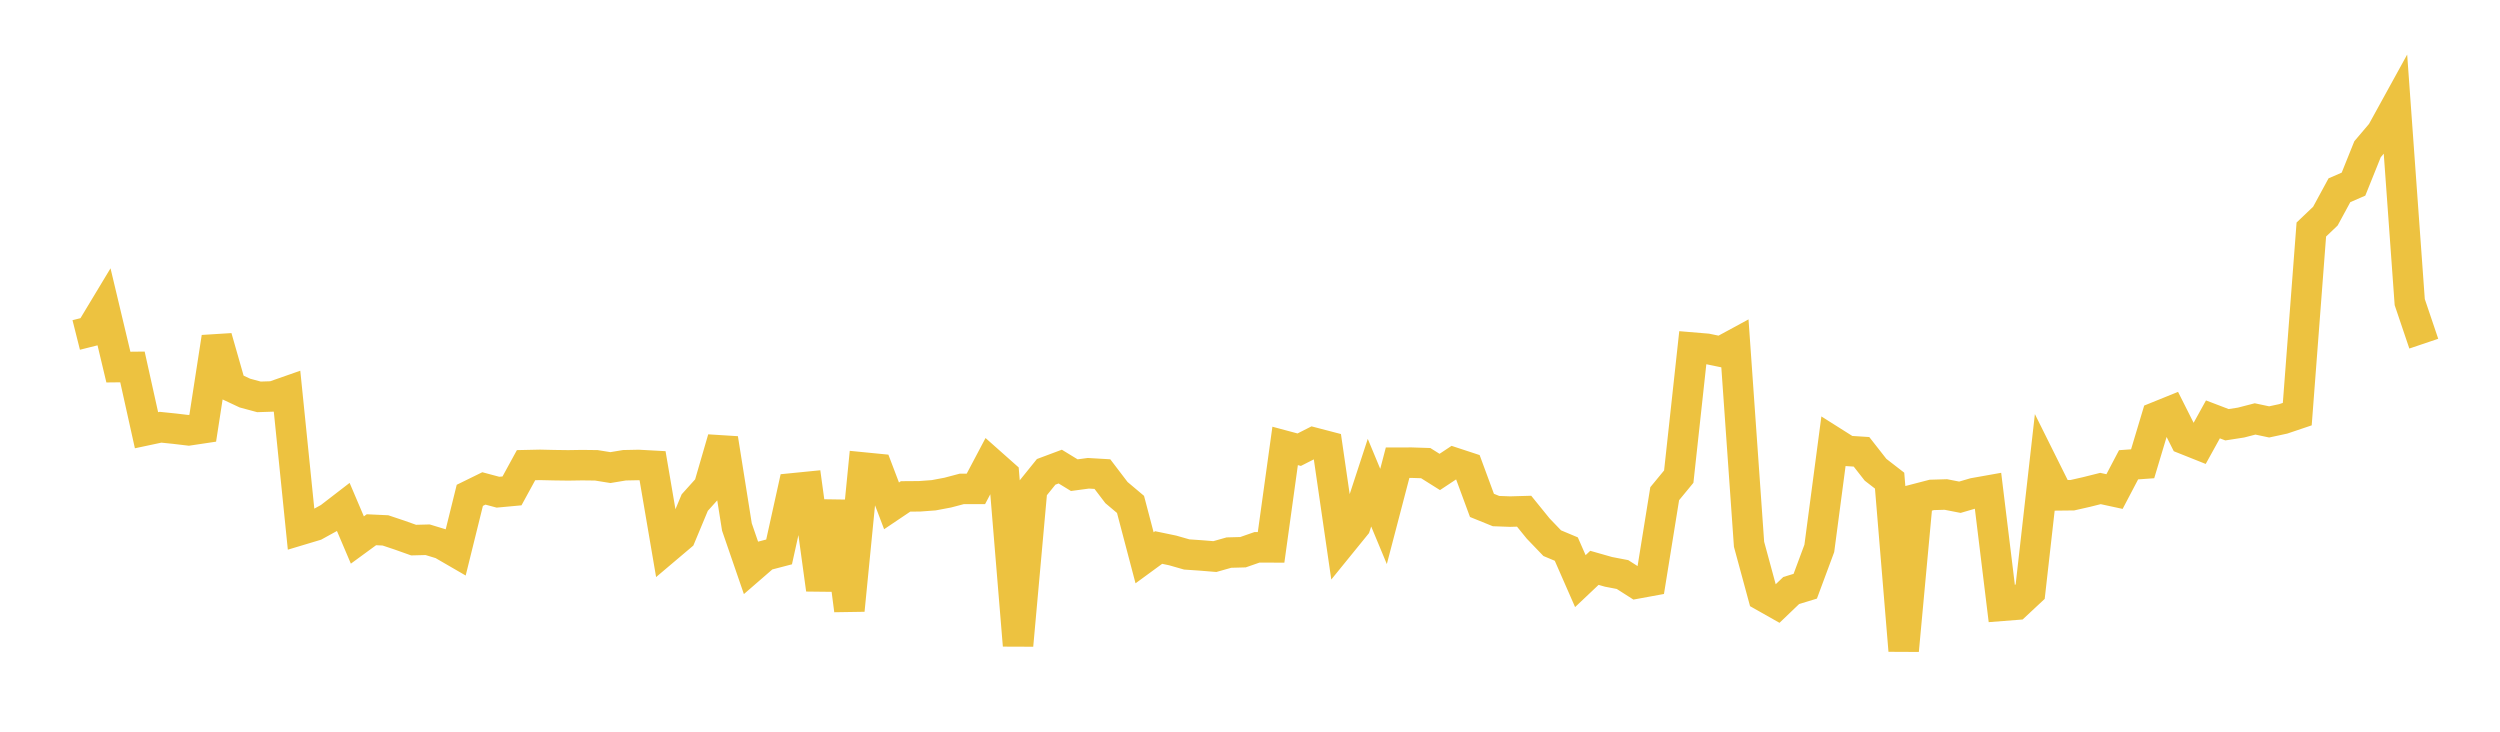 <svg width="164" height="48" xmlns="http://www.w3.org/2000/svg" xmlns:xlink="http://www.w3.org/1999/xlink"><path fill="none" stroke="rgb(237,194,64)" stroke-width="2" d="M5,21.974L5.922,21.742L6.844,20.212L7.766,24.081L8.689,24.071L9.611,28.223L10.533,28.027L11.455,28.122L12.377,28.231L13.299,28.093L14.222,22.125L15.144,25.353L16.066,25.786L16.988,26.035L17.91,26.005L18.832,25.682L19.754,34.753L20.677,34.476L21.599,33.969L22.521,33.259L23.443,35.425L24.365,34.751L25.287,34.794L26.21,35.103L27.132,35.431L28.054,35.407L28.976,35.688L29.898,36.222L30.82,32.494L31.743,32.041L32.665,32.288L33.587,32.203L34.509,30.515L35.431,30.495L36.353,30.516L37.275,30.528L38.198,30.514L39.12,30.525L40.042,30.674L40.964,30.521L41.886,30.502L42.808,30.552L43.731,35.961L44.653,35.181L45.575,32.97L46.497,31.945L47.419,28.771L48.341,34.568L49.263,37.247L50.186,36.447L51.108,36.206L52.03,32.032L52.952,31.94L53.874,38.67L54.796,32.905L55.719,40.035L56.641,30.668L57.563,30.759L58.485,33.184L59.407,32.564L60.329,32.557L61.251,32.489L62.174,32.315L63.096,32.071L64.018,32.072L64.94,30.328L65.862,31.146L66.784,42.336L67.707,32.095L68.629,30.953L69.551,30.608L70.473,31.171L71.395,31.047L72.317,31.101L73.24,32.313L74.162,33.089L75.084,36.592L76.006,35.917L76.928,36.109L77.85,36.373L78.772,36.436L79.695,36.511L80.617,36.25L81.539,36.225L82.461,35.904L83.383,35.908L84.305,29.252L85.228,29.5L86.15,29.032L87.072,29.273L87.994,35.617L88.916,34.482L89.838,31.663L90.76,33.88L91.683,30.353L92.605,30.351L93.527,30.381L94.449,30.96L95.371,30.349L96.293,30.652L97.216,33.153L98.138,33.527L99.06,33.561L99.982,33.535L100.904,34.672L101.826,35.632L102.749,36.019L103.671,38.122L104.593,37.25L105.515,37.513L106.437,37.69L107.359,38.278L108.281,38.109L109.204,32.387L110.126,31.267L111.048,22.803L111.97,22.88L112.892,23.071L113.814,22.571L114.737,35.703L115.659,39.1L116.581,39.621L117.503,38.738L118.425,38.456L119.347,35.974L120.269,28.997L121.192,29.58L122.114,29.639L123.036,30.816L123.958,31.53L124.88,42.676L125.802,32.706L126.725,32.466L127.647,32.439L128.569,32.619L129.491,32.349L130.413,32.185L131.335,39.741L132.257,39.669L133.18,38.808L134.102,30.643L135.024,32.496L135.946,32.486L136.868,32.277L137.79,32.046L138.713,32.246L139.635,30.49L140.557,30.424L141.479,27.352L142.401,26.979L143.323,28.812L144.246,29.18L145.168,27.511L146.09,27.863L147.012,27.72L147.934,27.482L148.856,27.677L149.778,27.478L150.701,27.167L151.623,15.057L152.545,14.178L153.467,12.479L154.389,12.08L155.311,9.788L156.234,8.701L157.156,7.025L158.078,19.817L159,22.544"></path></svg>